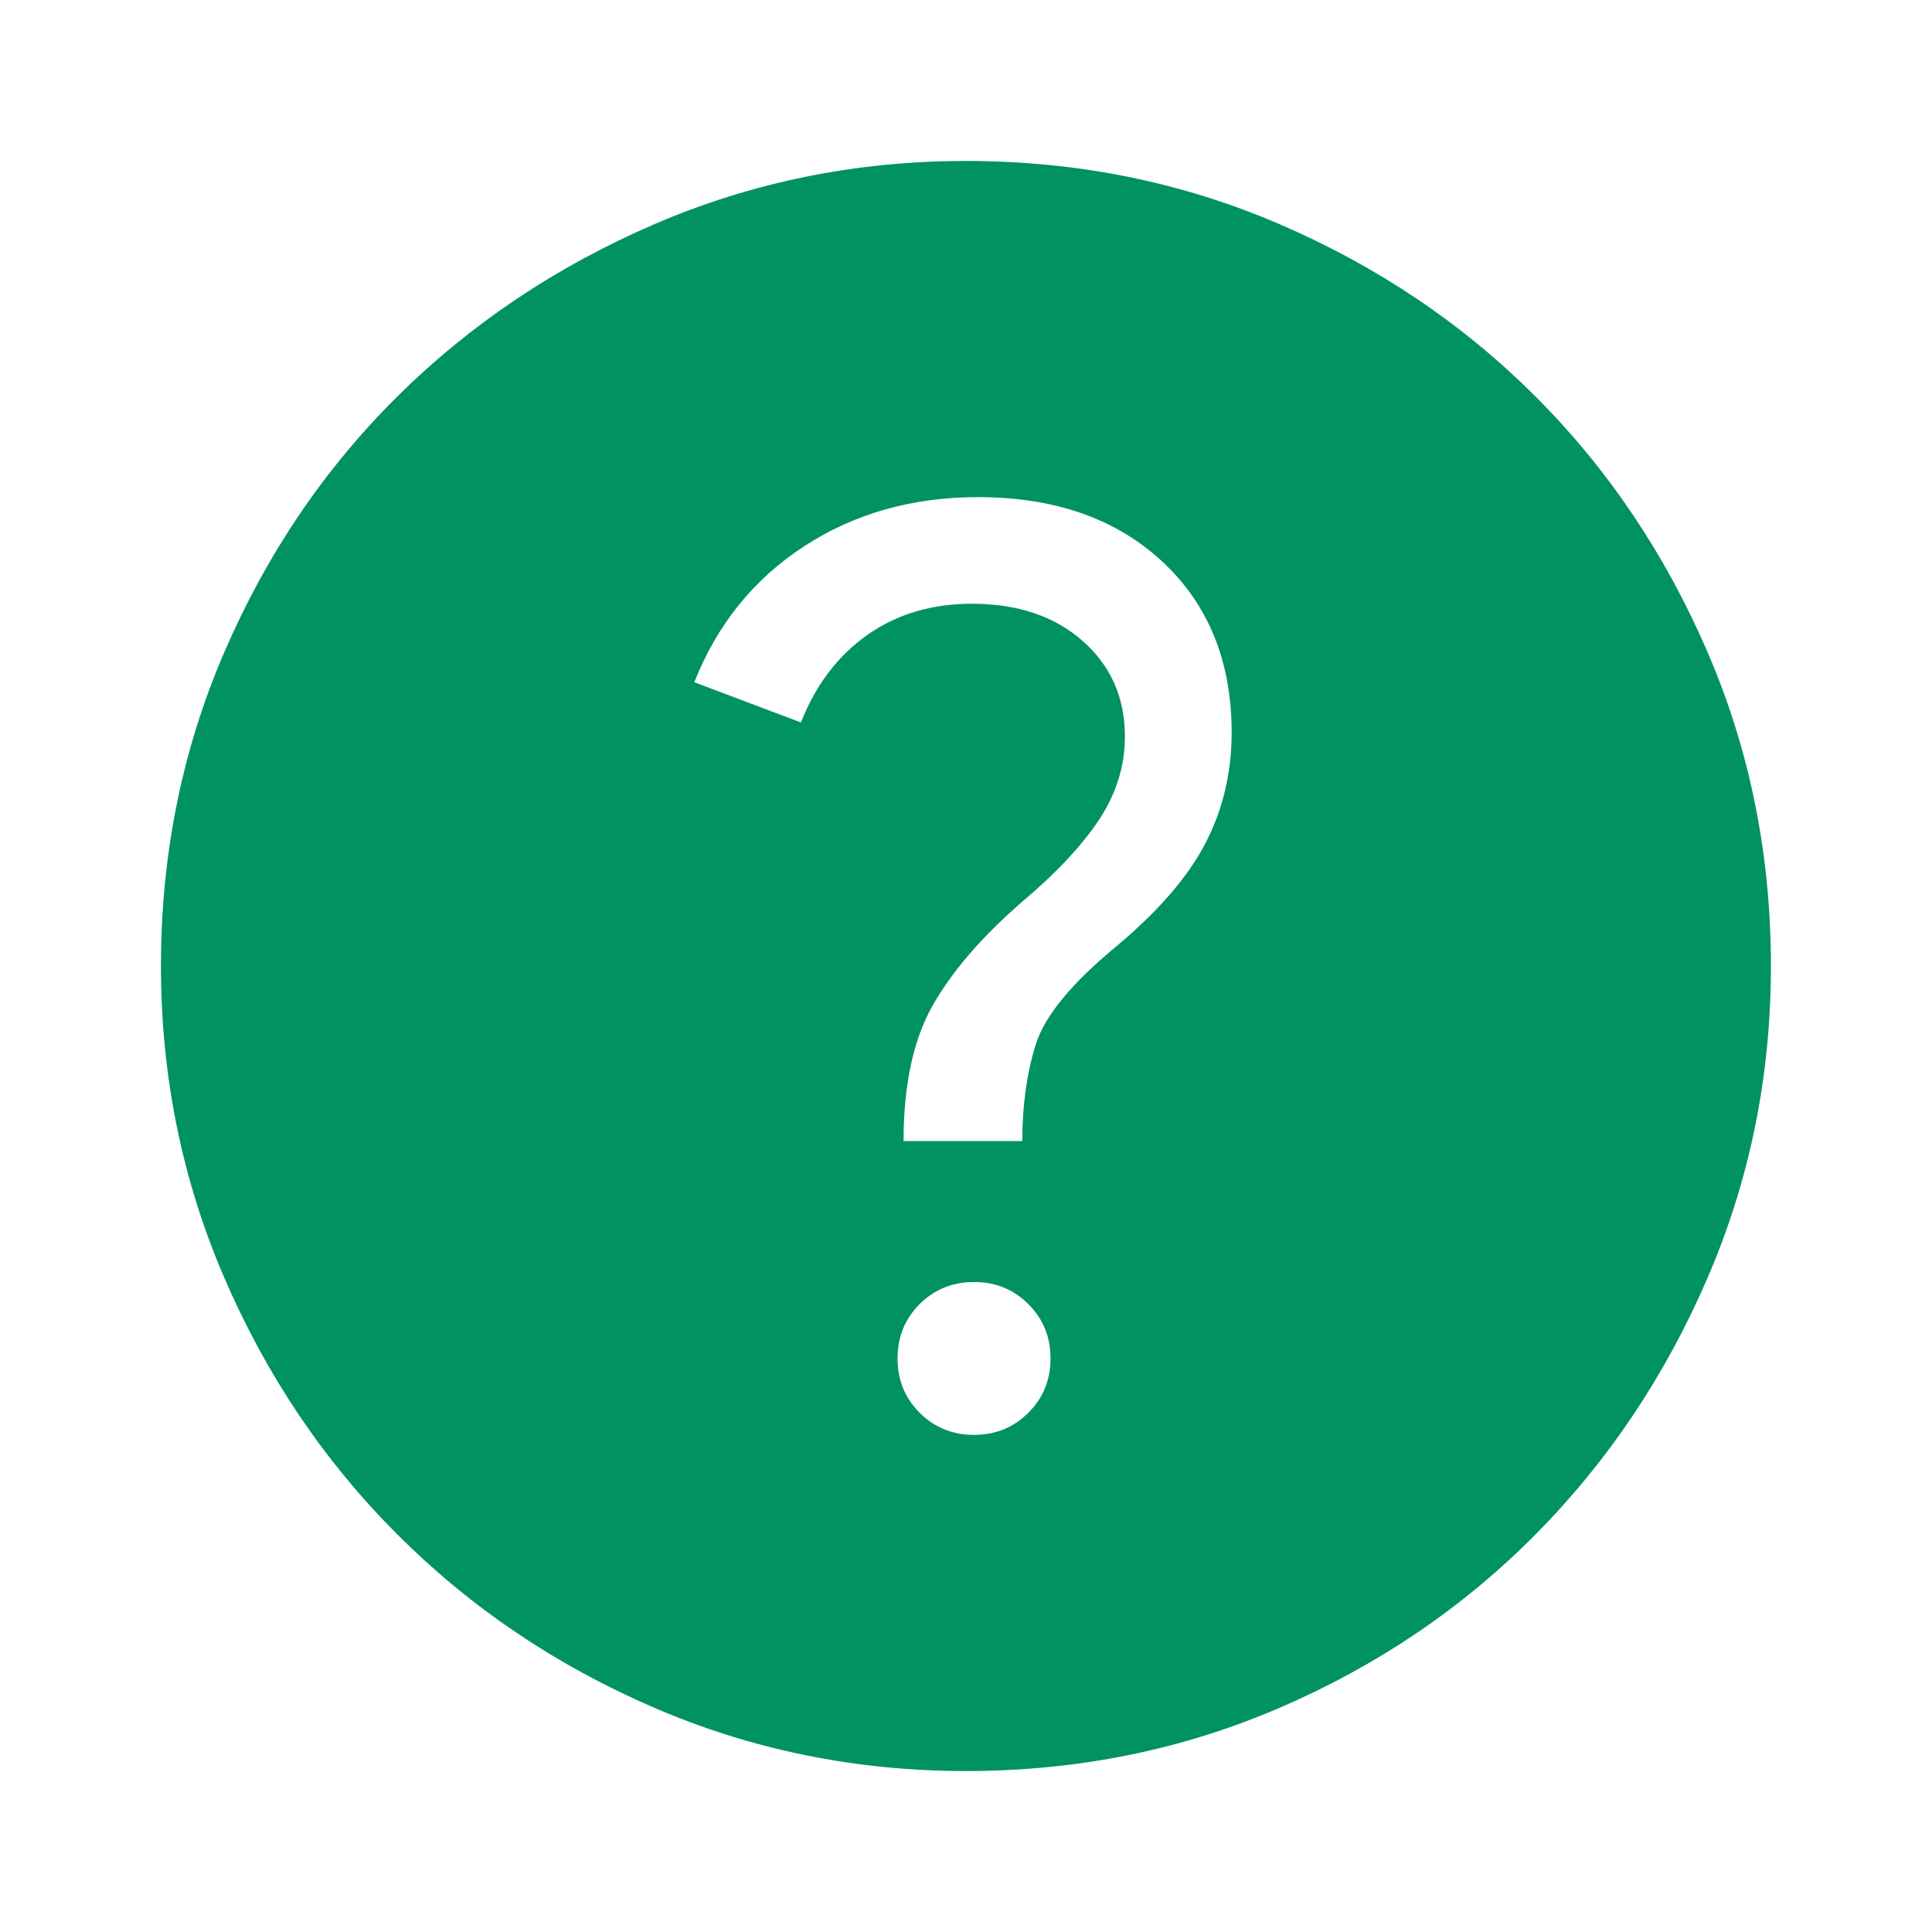 <svg width="16" height="16" viewBox="0 0 16 16" fill="none" xmlns="http://www.w3.org/2000/svg">
<path d="M8.066 11.883C8.244 11.883 8.394 11.822 8.516 11.7C8.639 11.578 8.7 11.428 8.7 11.25C8.7 11.072 8.639 10.922 8.516 10.8C8.394 10.678 8.244 10.617 8.066 10.617C7.889 10.617 7.739 10.678 7.616 10.8C7.494 10.922 7.433 11.072 7.433 11.25C7.433 11.428 7.494 11.578 7.616 11.7C7.739 11.822 7.889 11.883 8.066 11.883ZM7.483 9.45H8.466C8.466 9.161 8.502 8.897 8.575 8.658C8.647 8.419 8.872 8.144 9.25 7.833C9.594 7.544 9.839 7.261 9.983 6.983C10.127 6.706 10.2 6.4 10.2 6.067C10.2 5.478 10.008 5.006 9.625 4.65C9.241 4.294 8.733 4.117 8.1 4.117C7.555 4.117 7.075 4.253 6.658 4.525C6.241 4.797 5.939 5.172 5.75 5.65L6.633 5.983C6.755 5.672 6.939 5.431 7.183 5.258C7.427 5.086 7.716 5 8.05 5C8.427 5 8.733 5.103 8.966 5.308C9.2 5.514 9.316 5.778 9.316 6.1C9.316 6.344 9.244 6.575 9.1 6.792C8.955 7.008 8.744 7.233 8.466 7.467C8.133 7.756 7.886 8.042 7.725 8.325C7.564 8.608 7.483 8.983 7.483 9.45ZM8 14.667C7.089 14.667 6.227 14.492 5.416 14.142C4.605 13.792 3.897 13.314 3.291 12.708C2.686 12.103 2.208 11.395 1.858 10.583C1.508 9.772 1.333 8.911 1.333 8C1.333 7.078 1.508 6.211 1.858 5.4C2.208 4.589 2.686 3.883 3.291 3.283C3.897 2.683 4.605 2.208 5.416 1.858C6.227 1.508 7.089 1.333 8 1.333C8.922 1.333 9.789 1.508 10.6 1.858C11.411 2.208 12.116 2.683 12.716 3.283C13.316 3.883 13.791 4.589 14.141 5.4C14.491 6.211 14.666 7.078 14.666 8C14.666 8.911 14.491 9.772 14.141 10.583C13.791 11.395 13.316 12.103 12.716 12.708C12.116 13.314 11.411 13.792 10.6 14.142C9.789 14.492 8.922 14.667 8 14.667Z" fill="#00935F"/>
</svg>
